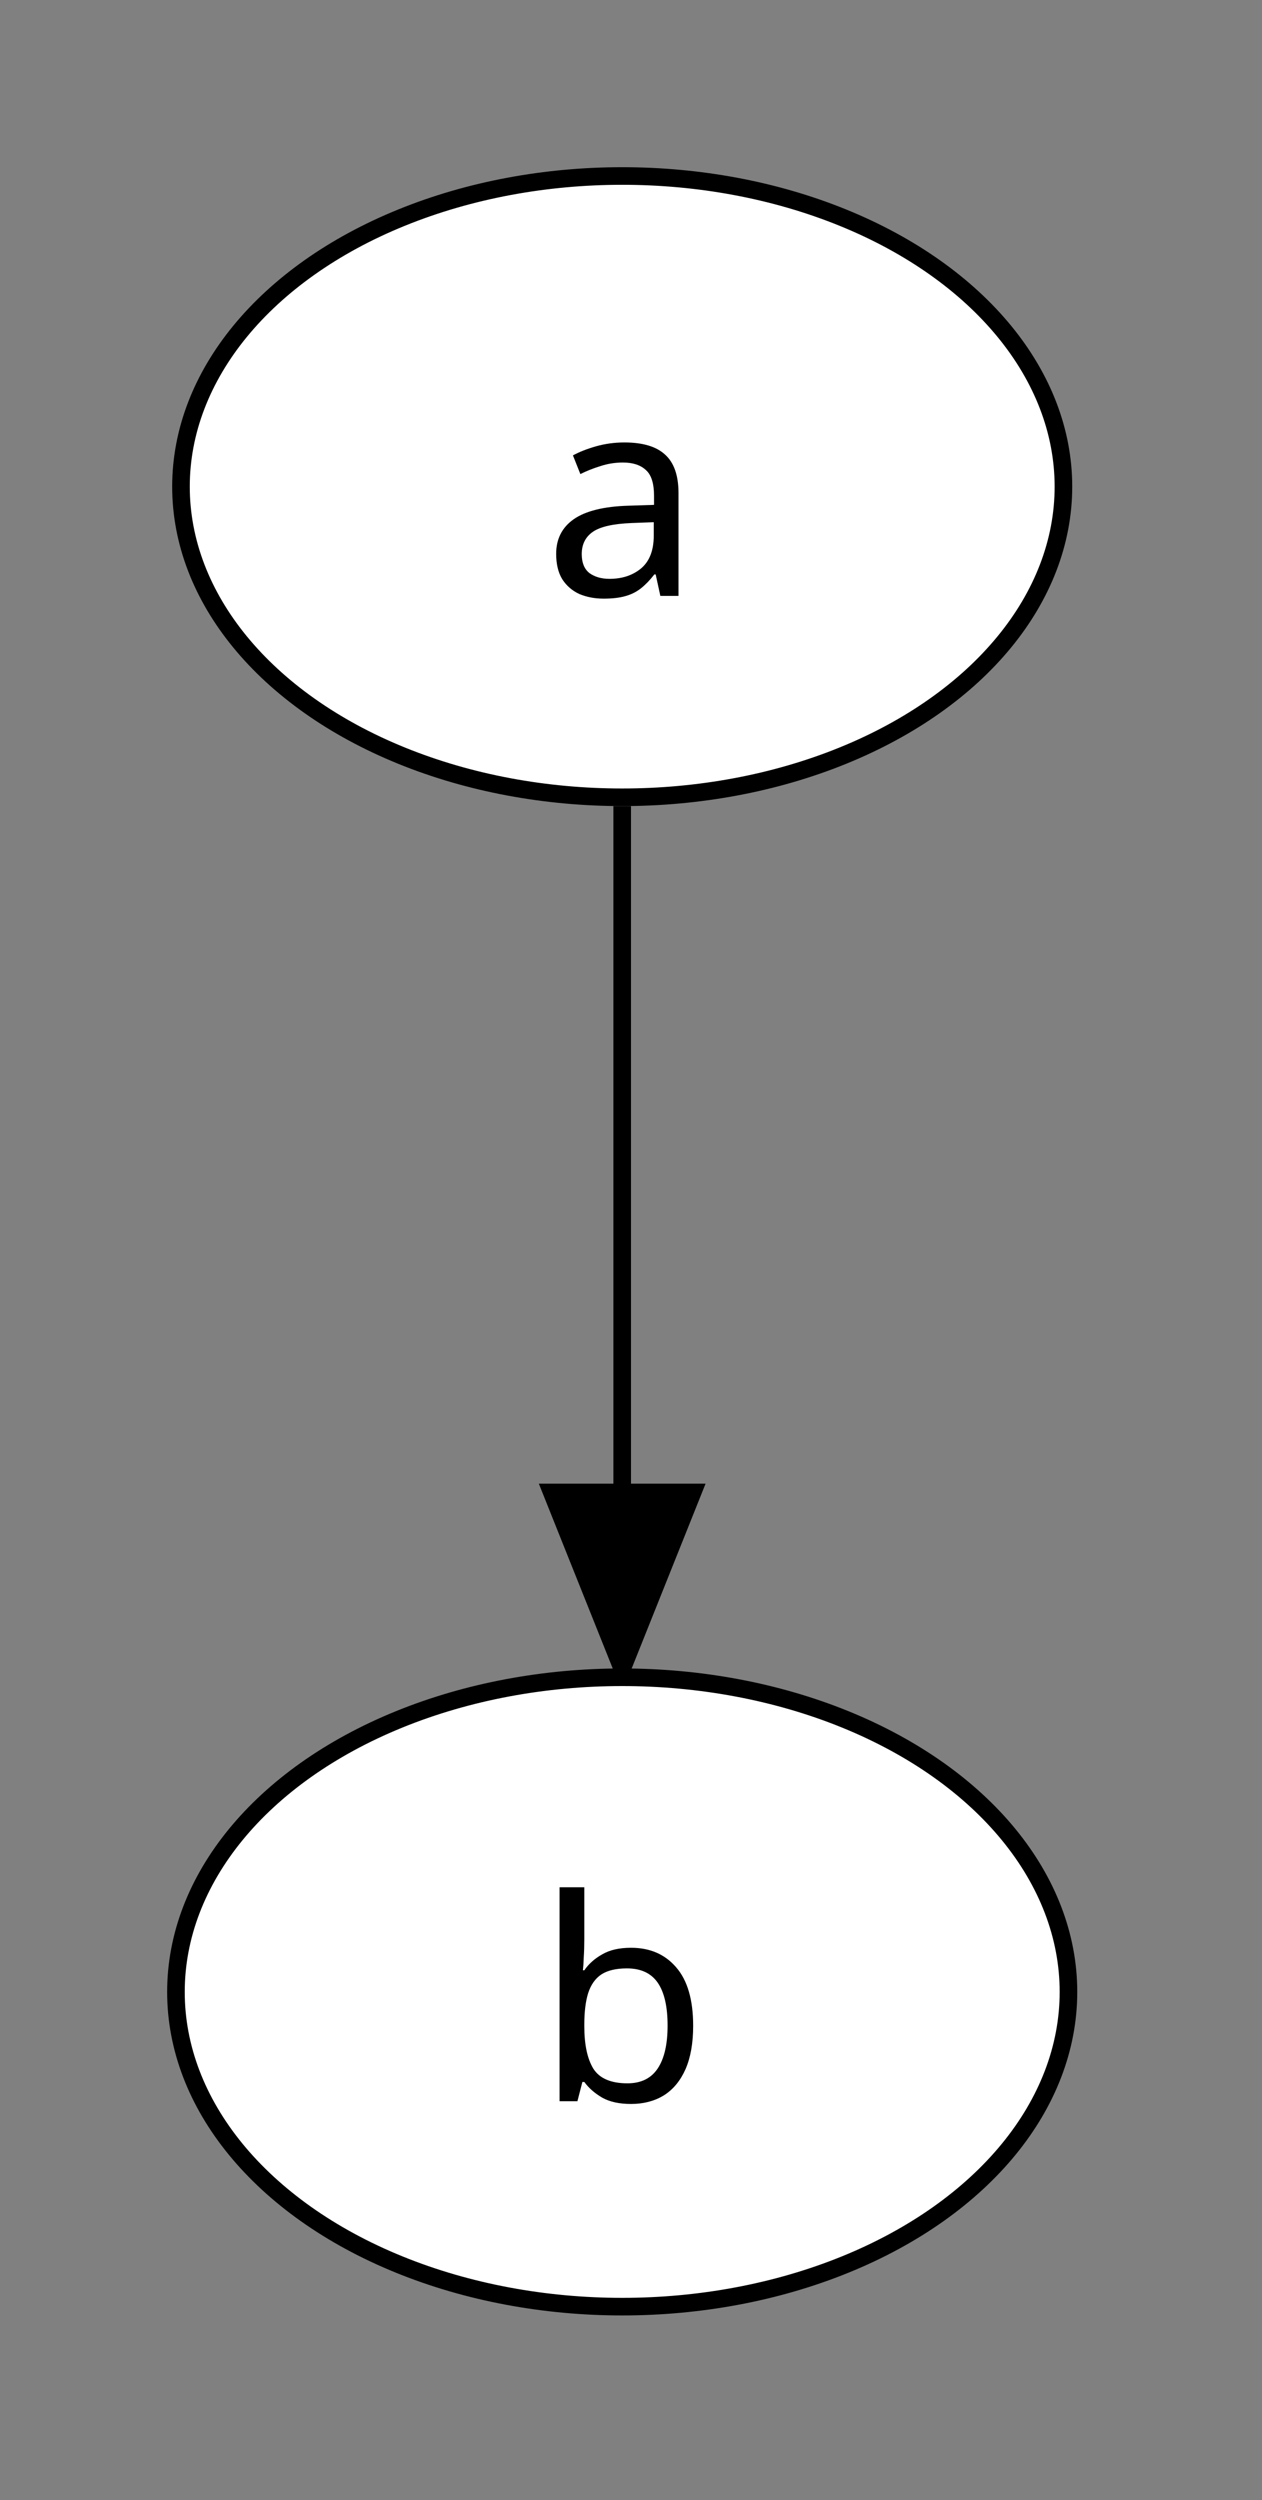 <svg height="142.063" viewBox="0 0 71.728 142.063" width="71.728" xmlns="http://www.w3.org/2000/svg" xmlns:ev="http://www.w3.org/2001/xml-events" xmlns:xlink="http://www.w3.org/1999/xlink">
<rect x="0" y="0" width="71.728" height="142.063" fill="#808080" stroke="none"/>
<g class="graph" id="graph-0">
<g id="a-graph-0">
<a>
<rect fill="transparent" height="142.063" stroke="transparent" width="71.728" x="0" y="0"/>
</a>
</g>
</g>
<defs>
<filter height="300%" id="red-glow" width="300%" x="-100%" y="-100%">
<feFlood flood-color="red" flood-opacity="0.5" in="SourceGraphic"/>
<feComposite in2="SourceGraphic" operator="in"/>
<feGaussianBlur stdDeviation="5"/>
<feComponentTransfer result="glow1">
<feFuncA intercept="0" slope="4" type="linear"/>
</feComponentTransfer>
<feMerge>
<feMergeNode in="glow1"/>
<feMergeNode in="SourceGraphic"/>
</feMerge>
</filter>
<filter height="300%" id="green-glow" width="300%" x="-100%" y="-100%">
<feFlood flood-color="green" flood-opacity="0.5" in="SourceGraphic"/>
<feComposite in2="SourceGraphic" operator="in"/>
<feGaussianBlur stdDeviation="5"/>
<feComponentTransfer result="glow1">
<feFuncA intercept="0" slope="4" type="linear"/>
</feComponentTransfer>
<feMerge>
<feMergeNode in="glow1"/>
<feMergeNode in="SourceGraphic"/>
</feMerge>
</filter>
<filter height="300%" id="orange-glow" width="300%" x="-100%" y="-100%">
<feFlood flood-color="orange" flood-opacity="0.5" in="SourceGraphic"/>
<feComposite in2="SourceGraphic" operator="in"/>
<feGaussianBlur stdDeviation="5"/>
<feComponentTransfer result="glow1">
<feFuncA intercept="0" slope="4" type="linear"/>
</feComponentTransfer>
<feMerge>
<feMergeNode in="glow1"/>
<feMergeNode in="SourceGraphic"/>
</feMerge>
</filter>
</defs>
<g class="edge" id="edge-0">
<title>a -&gt; b</title>
<g id="a-edge-0">
<a title="a -&gt; b" xlink:title="a -&gt; b">
<path d="M35.364,45.802 C35.364,53.969,35.364,62.135,35.364,70.302 C35.364,78.469,35.364,86.635,35.364,94.802" fill="none" stroke="black" stroke-width="1"/>
<polygon fill="black" points="35.364,94.802 39.364,84.802 31.364,84.802 35.364,94.802" stroke="black" stroke-width="1"/>
</a>
</g>
</g>
<g class="node" id="node-0">
<title>a</title>
<g id="a-node-0">
<a title="a" xlink:title="a">
<ellipse cx="35.364" cy="27.651" fill="white" rx="25.078" ry="17.651" stroke="black" stroke-width="1"/>
<path d="M35.486,25.14 Q37.048,25.14,37.798,25.828 Q38.564,26.515,38.564,28.015 L38.564,33.859 L37.532,33.859 L37.267,32.64 L37.189,32.64 Q36.829,33.109,36.439,33.421 Q36.048,33.734,35.532,33.875 Q35.032,34.015,34.314,34.015 Q33.548,34.015,32.923,33.75 Q32.314,33.468,31.954,32.906 Q31.611,32.343,31.611,31.468 Q31.611,30.203,32.611,29.5 Q33.626,28.796,35.72,28.734 L37.173,28.687 L37.173,28.171 Q37.173,27.109,36.704,26.703 Q36.251,26.281,35.407,26.281 Q34.736,26.281,34.126,26.484 Q33.517,26.671,32.986,26.937 L32.564,25.875 Q33.111,25.578,33.876,25.359 Q34.657,25.14,35.486,25.14 ZM35.907,29.718 Q34.298,29.781,33.673,30.234 Q33.064,30.671,33.064,31.484 Q33.064,32.218,33.501,32.562 Q33.954,32.89,34.642,32.89 Q35.72,32.89,36.439,32.296 Q37.157,31.687,37.157,30.437 L37.157,29.671 Z" fill="black"/>
</a>
</g>
</g>
<g class="node" id="node-1">
<title>b</title>
<g id="a-node-1">
<a title="b" xlink:title="b">
<ellipse cx="35.364" cy="113.183" fill="white" rx="25.364" ry="17.881" stroke="black" stroke-width="1"/>
<path d="M33.21,110.188 Q33.21,110.734,33.179,111.203 Q33.163,111.672,33.132,111.953 L33.21,111.953 Q33.585,111.406,34.226,111.047 Q34.866,110.672,35.866,110.672 Q37.476,110.672,38.429,111.781 Q39.397,112.891,39.397,115.109 Q39.397,116.578,38.96,117.578 Q38.522,118.563,37.726,119.063 Q36.929,119.547,35.866,119.547 Q34.866,119.547,34.226,119.188 Q33.585,118.813,33.21,118.297 L33.101,118.297 L32.819,119.391 L31.804,119.391 L31.804,107.234 L33.21,107.234 ZM35.632,111.844 Q34.71,111.844,34.179,112.188 Q33.663,112.531,33.429,113.25 Q33.21,113.953,33.21,115.047 L33.21,115.125 Q33.21,116.703,33.726,117.547 Q34.257,118.375,35.663,118.375 Q36.819,118.375,37.382,117.531 Q37.944,116.688,37.944,115.094 Q37.944,113.469,37.382,112.656 Q36.819,111.844,35.632,111.844 Z" fill="black"/>
</a>
</g>
</g>
</svg>